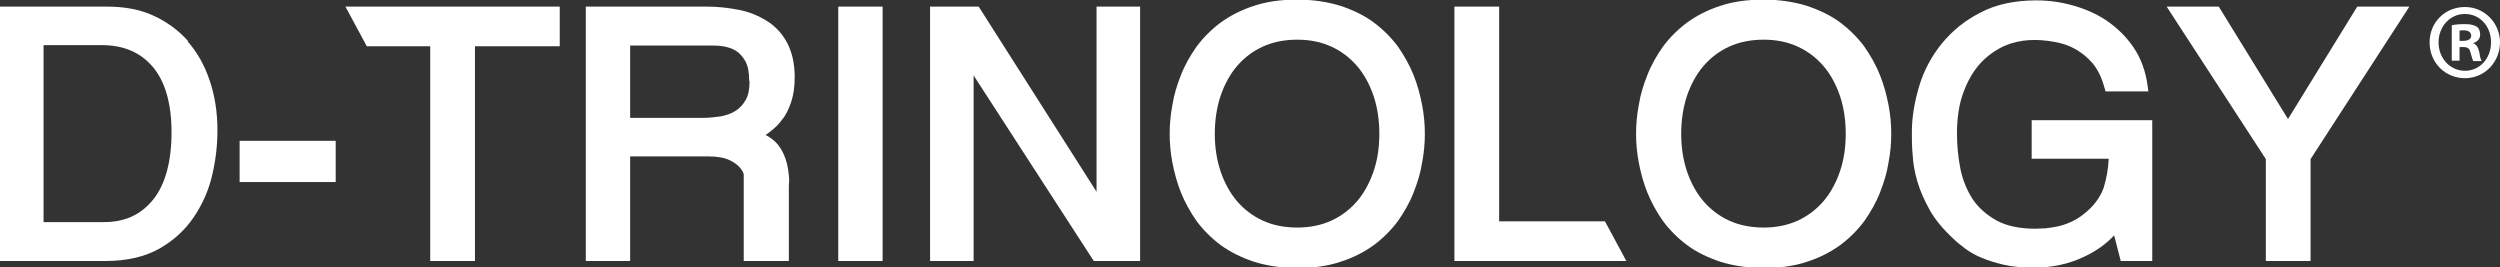 <svg xmlns="http://www.w3.org/2000/svg" id="Layer_2" width="64.27" height="6.87" viewBox="0 0 64.27 6.87"><rect x="0" y="0" width="64.27" height="6.87" fill="#333333" stroke="none"/><defs><style>.cls-1{fill:#fff;}</style></defs><g id="Layer_1-2"><path class="cls-1" d="m4.84,1.06c-.25-.28-.55-.5-.9-.66-.35-.16-.75-.23-1.19-.23H0v6.54h2.71c.55,0,1.02-.11,1.39-.32.37-.21.67-.49.89-.82.22-.33.38-.69.47-1.09.09-.39.13-.77.13-1.13,0-.47-.07-.9-.2-1.28-.13-.39-.32-.73-.57-1.01m-3.7.1h1.49c.56,0,.99.18,1.31.55.32.37.49.94.49,1.69s-.16,1.35-.48,1.74c-.32.39-.73.57-1.26.57h-1.55V1.16Z"></path><rect class="cls-1" x="6.16" y="3.62" width="2.47" height="1.06"></rect><polygon class="cls-1" points="9.43 1.19 11.06 1.19 11.06 6.71 12.21 6.71 12.21 1.19 14.39 1.19 14.39 .17 8.88 .17 9.43 1.19"></polygon><path class="cls-1" d="m20.2,6.01c0-.06-.17-.12-.17-.21l.26-1.14c-.01-.23-.04-.41-.09-.56-.05-.15-.12-.28-.2-.38-.08-.1-.18-.17-.28-.23-.01,0-.03-.02-.04-.02.04-.02.07-.05.11-.08.12-.09.23-.19.32-.32.1-.12.17-.28.23-.45.06-.18.09-.39.09-.64,0-.35-.07-.65-.2-.89-.13-.24-.31-.43-.53-.56-.21-.13-.45-.23-.72-.28-.26-.05-.53-.08-.8-.08h-3.12v6.54h1.14v-2.69h1.98c.24,0,.43.03.56.09.13.06.23.13.3.22.07.09.11.19.13.3m.1-2.55c0,.21-.03.37-.1.49-.07.12-.15.21-.26.28-.11.07-.23.11-.37.14-.15.02-.3.04-.45.04h-1.89v-1.86h2.04c.1,0,.22,0,.35.02.11.02.22.05.32.11.1.06.18.15.25.27.07.12.1.29.1.51"></path><rect class="cls-1" x="21.55" y=".17" width="1.14" height="6.54"></rect><polygon class="cls-1" points="28.19 4.93 25.16 .17 23.91 .17 23.91 6.71 25.03 6.71 25.03 1.94 28.08 6.65 28.12 6.71 29.31 6.71 29.31 .17 28.19 .17 28.19 4.93"></polygon><path class="cls-1" d="m36.34,1.93c-.1-.25-.24-.5-.4-.73-.17-.23-.38-.44-.62-.62-.24-.18-.53-.32-.86-.43-.32-.1-.7-.16-1.11-.16s-.79.05-1.11.16c-.32.1-.61.25-.86.43-.24.18-.45.39-.62.62-.16.23-.3.47-.4.73-.1.25-.18.51-.22.77-.05.26-.07.51-.07.74s.02.48.07.74c.05.26.12.52.22.77.1.25.24.5.4.73.17.23.38.44.62.62.25.18.53.32.86.43.32.1.7.16,1.11.16s.79-.05,1.11-.16c.32-.1.61-.25.86-.43.24-.18.45-.39.62-.62.16-.23.3-.47.4-.73.1-.25.18-.51.22-.77.05-.26.07-.51.07-.74s-.02-.48-.07-.74c-.05-.26-.12-.52-.22-.77m-2.99,3.92c-.33,0-.63-.06-.89-.18-.26-.12-.48-.29-.66-.5-.18-.21-.32-.47-.42-.76-.1-.3-.15-.62-.15-.97s.05-.68.15-.98c.1-.29.24-.55.42-.76.18-.21.4-.38.66-.5.26-.12.56-.18.89-.18s.62.06.88.18c.26.12.48.29.66.5.18.21.32.47.42.76.1.3.15.62.15.98s-.05.68-.15.97c-.1.29-.24.55-.42.76-.18.21-.4.38-.66.5-.26.12-.56.18-.88.18"></path><polygon class="cls-1" points="38.54 .17 37.39 .17 37.39 6.71 41.81 6.71 41.26 5.69 38.54 5.69 38.54 .17"></polygon><path class="cls-1" d="m48.33,1.93c-.1-.25-.24-.5-.4-.73-.17-.23-.38-.44-.62-.62-.24-.18-.53-.32-.86-.43-.32-.1-.7-.16-1.11-.16s-.79.05-1.11.16c-.32.1-.61.25-.86.43-.24.18-.45.39-.62.62-.16.23-.3.47-.4.73-.1.25-.18.51-.22.77-.05.26-.07.51-.07.74s.02.48.07.74c.05.26.12.52.22.77.1.25.24.5.4.73.17.23.38.44.62.62.24.18.53.32.86.43.32.1.7.16,1.11.16s.79-.05,1.11-.16c.32-.1.61-.25.86-.43.24-.18.45-.39.62-.62.16-.23.3-.47.4-.73.1-.25.18-.51.22-.77.05-.26.07-.51.07-.74s-.02-.48-.07-.74c-.05-.26-.12-.52-.22-.77m-2.99,3.92c-.33,0-.63-.06-.89-.18-.26-.12-.48-.29-.66-.5-.18-.21-.32-.47-.42-.76-.1-.3-.15-.62-.15-.97s.05-.68.15-.98c.1-.29.24-.55.42-.76.18-.21.4-.38.66-.5.26-.12.56-.18.89-.18s.62.06.88.18c.26.12.48.29.66.5.18.21.32.47.42.76.1.3.15.62.15.98s-.05.68-.15.97c-.1.29-.24.55-.42.76-.18.21-.4.38-.66.5-.26.12-.56.18-.88.18"></path><path class="cls-1" d="m52.2,4.08h2.01c-.01.27-.06.52-.13.75-.09.25-.26.48-.52.68-.11.09-.22.15-.33.2-.11.05-.23.09-.33.11-.11.02-.21.04-.31.05-.1,0-.19.01-.26.01-.41,0-.74-.07-1-.21-.25-.14-.46-.32-.61-.54-.15-.23-.26-.49-.32-.78-.06-.3-.09-.61-.09-.92,0-.39.05-.74.16-1.04.11-.3.25-.55.43-.75.18-.2.39-.35.63-.46.39-.17.83-.19,1.3-.1.18.03.36.09.52.18.16.09.31.21.45.37.13.16.23.36.3.62l.03.1h1.1l-.02-.15c-.05-.37-.17-.7-.36-.98-.19-.28-.42-.5-.68-.68-.26-.18-.56-.31-.88-.4-.32-.09-.63-.13-.94-.13-.55,0-1.03.1-1.43.31-.4.2-.73.47-1,.8-.26.32-.46.69-.58,1.09-.12.4-.19.8-.19,1.19,0,.17,0,.36.02.57.01.22.05.45.12.69.07.24.18.49.32.74.14.25.35.5.6.73.09.09.19.17.31.26.12.09.26.17.43.24.17.07.36.13.58.18.22.05.47.07.76.07.46,0,.89-.09,1.29-.28.3-.14.57-.33.77-.55l.17.66h.81v-3.62h-3.1v.99Z"></path><polygon class="cls-1" points="60.6 .17 58.82 3.06 57.04 .17 55.7 .17 58.25 4.09 58.25 6.71 59.4 6.71 59.4 4.09 61.94 .17 60.6 .17"></polygon><polygon class="cls-1" points="20.28 6.71 19.12 6.71 19.12 4.28 20.28 4.57 20.28 6.71"></polygon><path class="cls-1" d="m63.37.18c.5,0,.9.41.9.91s-.39.92-.9.92-.91-.4-.91-.92.4-.91.91-.91h0Zm-.01.18c-.38,0-.67.33-.67.73s.29.73.68.73c.38,0,.67-.32.67-.73s-.28-.73-.67-.73h0Zm-.13,1.2h-.2v-.91c.08-.02.19-.03.34-.03.17,0,.24.03.31.07.05.04.08.11.08.2,0,.11-.07.18-.18.22h0c.09.04.13.11.16.24.02.14.04.19.06.22h-.22s-.04-.11-.07-.22c-.02-.1-.07-.14-.18-.14h-.1v.36Zm0-.51h.1c.11,0,.2-.04.2-.13,0-.08-.06-.14-.19-.14-.05,0-.09,0-.11.01v.26Z"></path></g></svg>